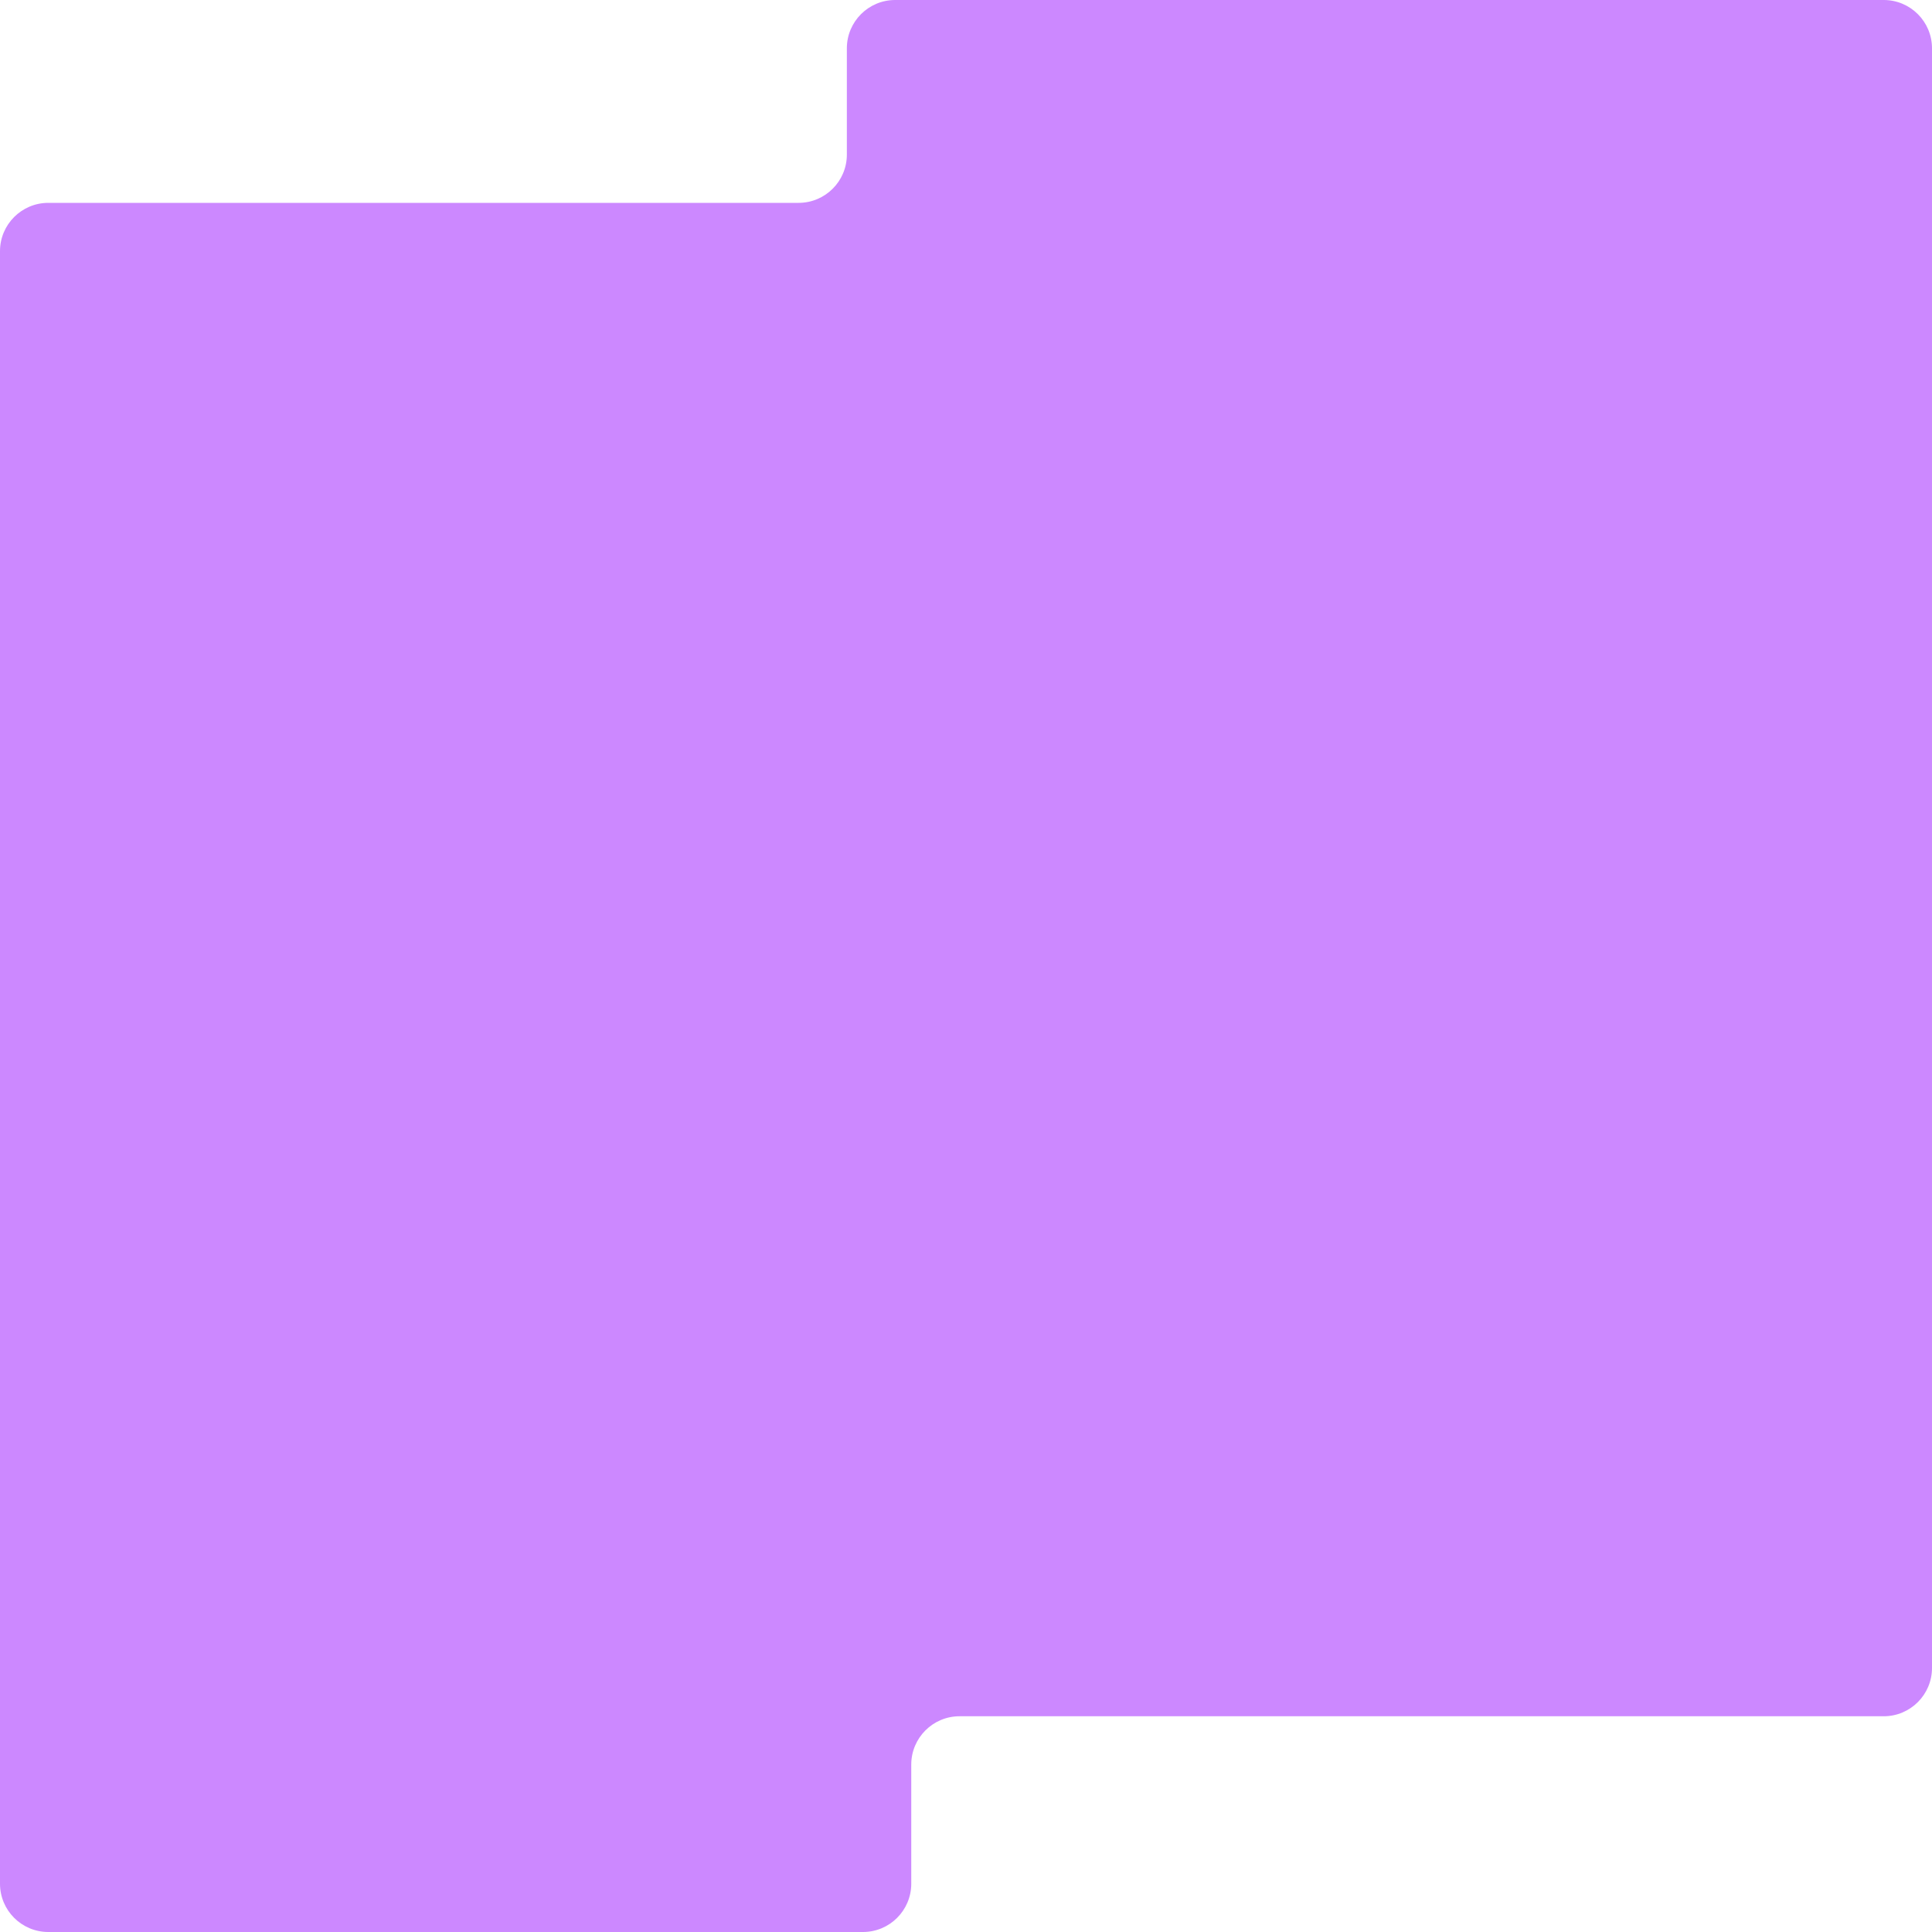 <?xml version="1.0" encoding="UTF-8"?> <svg xmlns="http://www.w3.org/2000/svg" width="600" height="600" viewBox="0 0 600 600" fill="none"><path fill-rule="evenodd" clip-rule="evenodd" d="M263 15C263 6.716 269.716 0 278 0L585 0C593.284 0 600 6.716 600 15V518C600 526.284 593.284 533 585 533H298C289.716 533 283 539.716 283 548V585C283 593.284 276.284 600 268 600H15C6.716 600 0 593.284 0 585L0 78C0 69.716 6.716 63 15 63H248C256.284 63 263 56.284 263 48V15Z" fill="#CC88FF"></path></svg> 